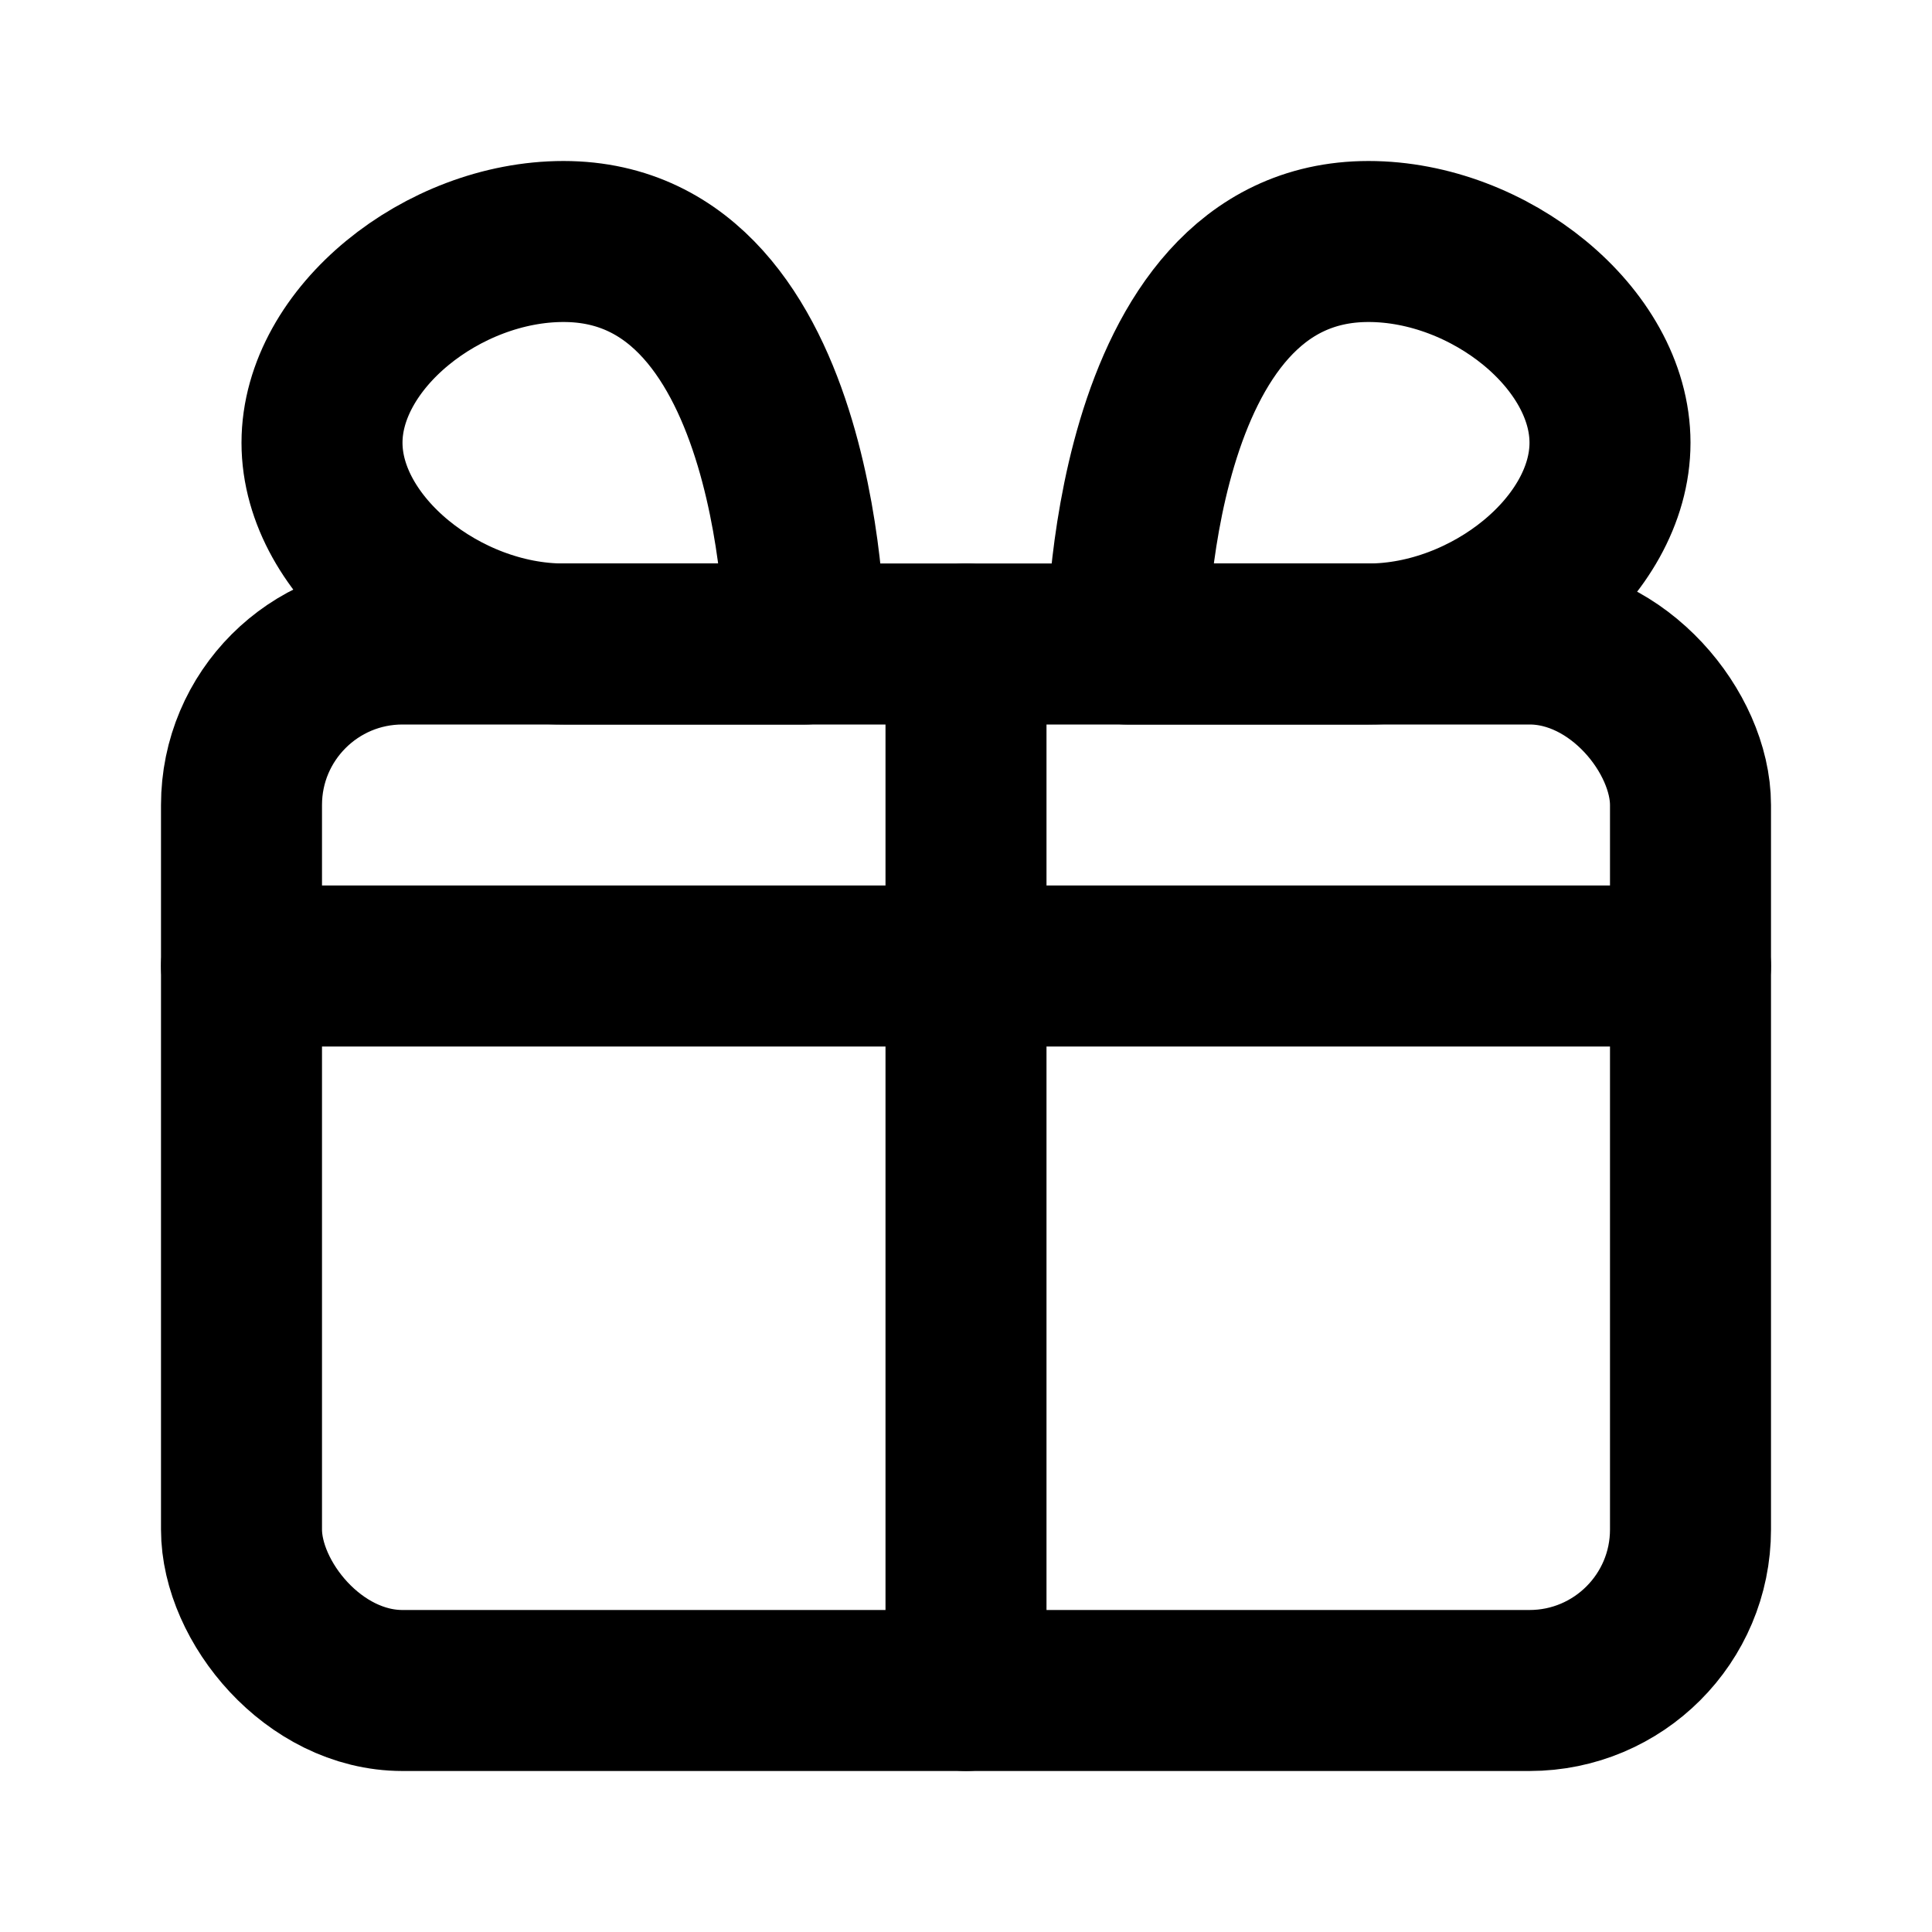 <svg stroke-linejoin="round" stroke-linecap="round" stroke-width="2" stroke="#000" fill="none" viewBox="0 0 24 24" xmlns="http://www.w3.org/2000/svg">
  <rect rx="2" height="13" width="18" y="8" x="3"></rect>
  <path d="M3 12h18"></path>
  <path d="M12 8V21"></path>
  <path d="M7 8c-1.5 0-3-1.2-3-2.5S5.5 3 7 3c3 0 3 5 3 5H7z"></path>
  <path d="M17 8c1.5 0 3-1.2 3-2.5S18.5 3 17 3c-3 0-3 5-3 5h3z"></path>
</svg>
